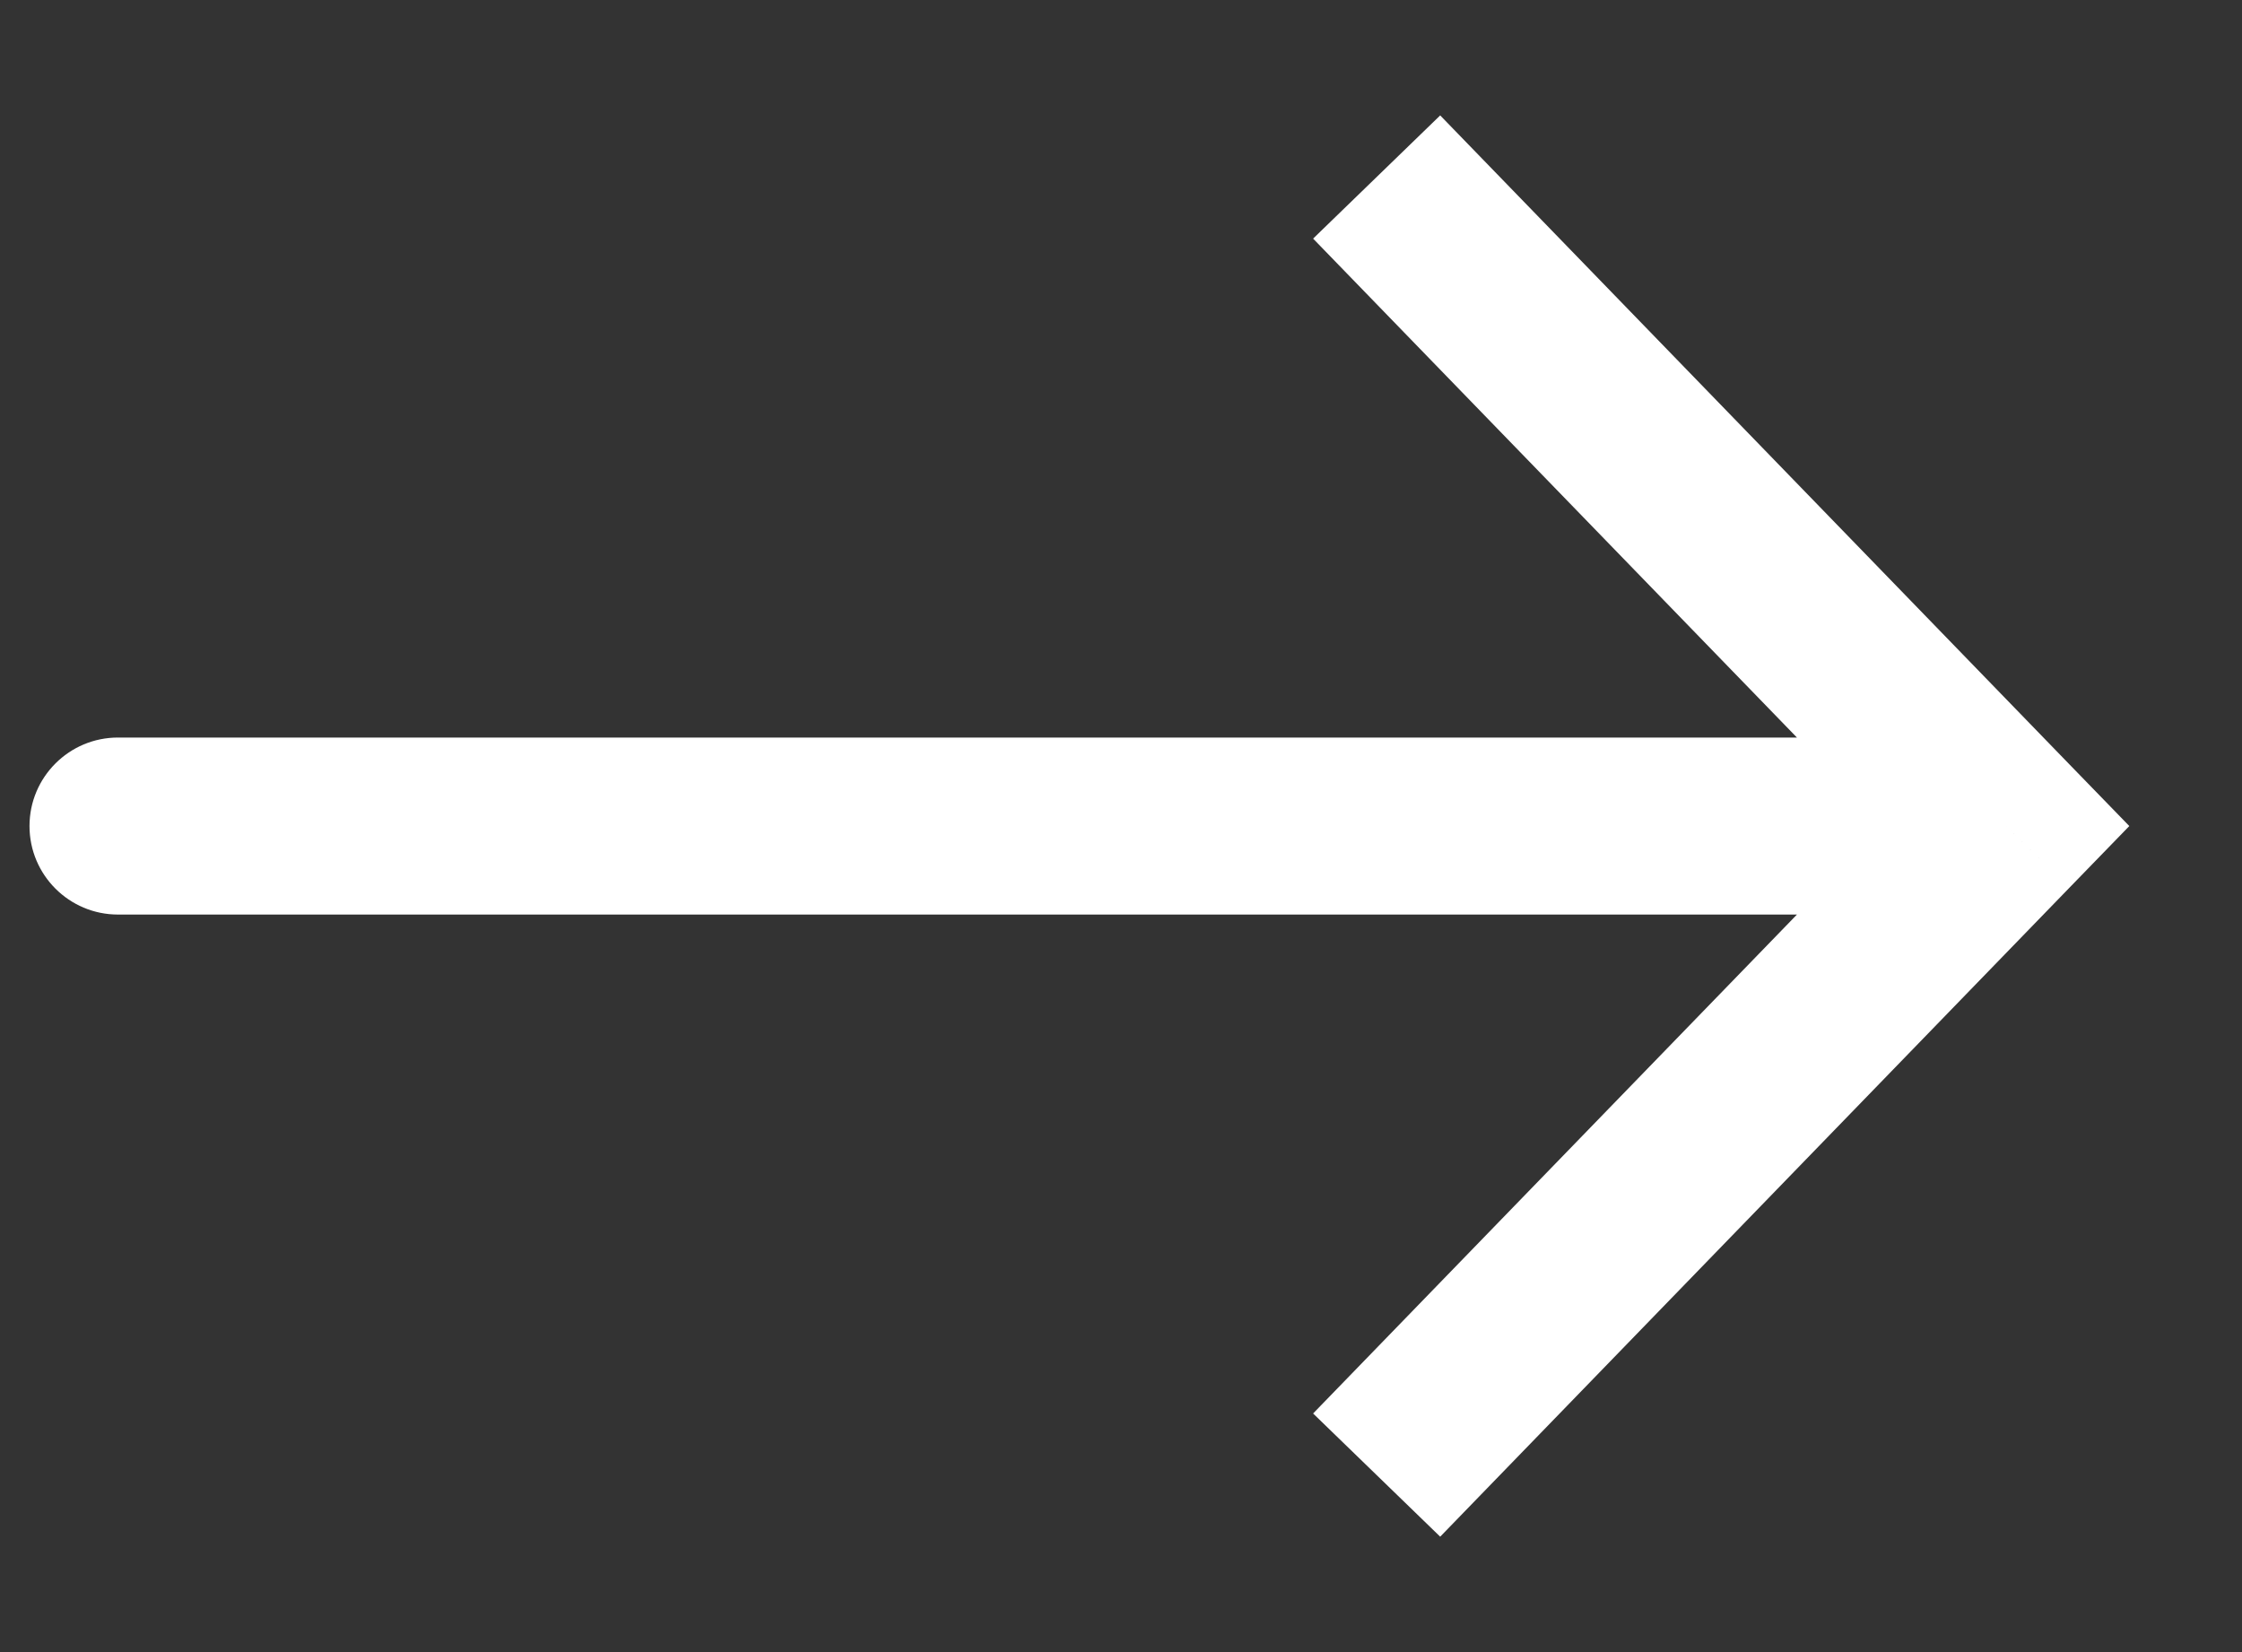 <svg width="19" height="14" viewBox="0 0 19 14" fill="none" xmlns="http://www.w3.org/2000/svg">
<rect x="0" y="0" width="19" height="14" fill="#333333" stroke="none"/>
<path d="M17 7L17.538 6.478L18.045 7L17.538 7.522L17 7ZM1 7.75C0.586 7.75 0.25 7.414 0.25 7C0.25 6.586 0.586 6.25 1 6.25V7.75ZM12.205 0.978L17.538 6.478L16.462 7.522L11.128 2.022L12.205 0.978ZM17.538 7.522L12.205 13.022L11.128 11.978L16.462 6.478L17.538 7.522ZM17 7.75H1V6.25H17V7.75Z" fill="white"/>
</svg>
